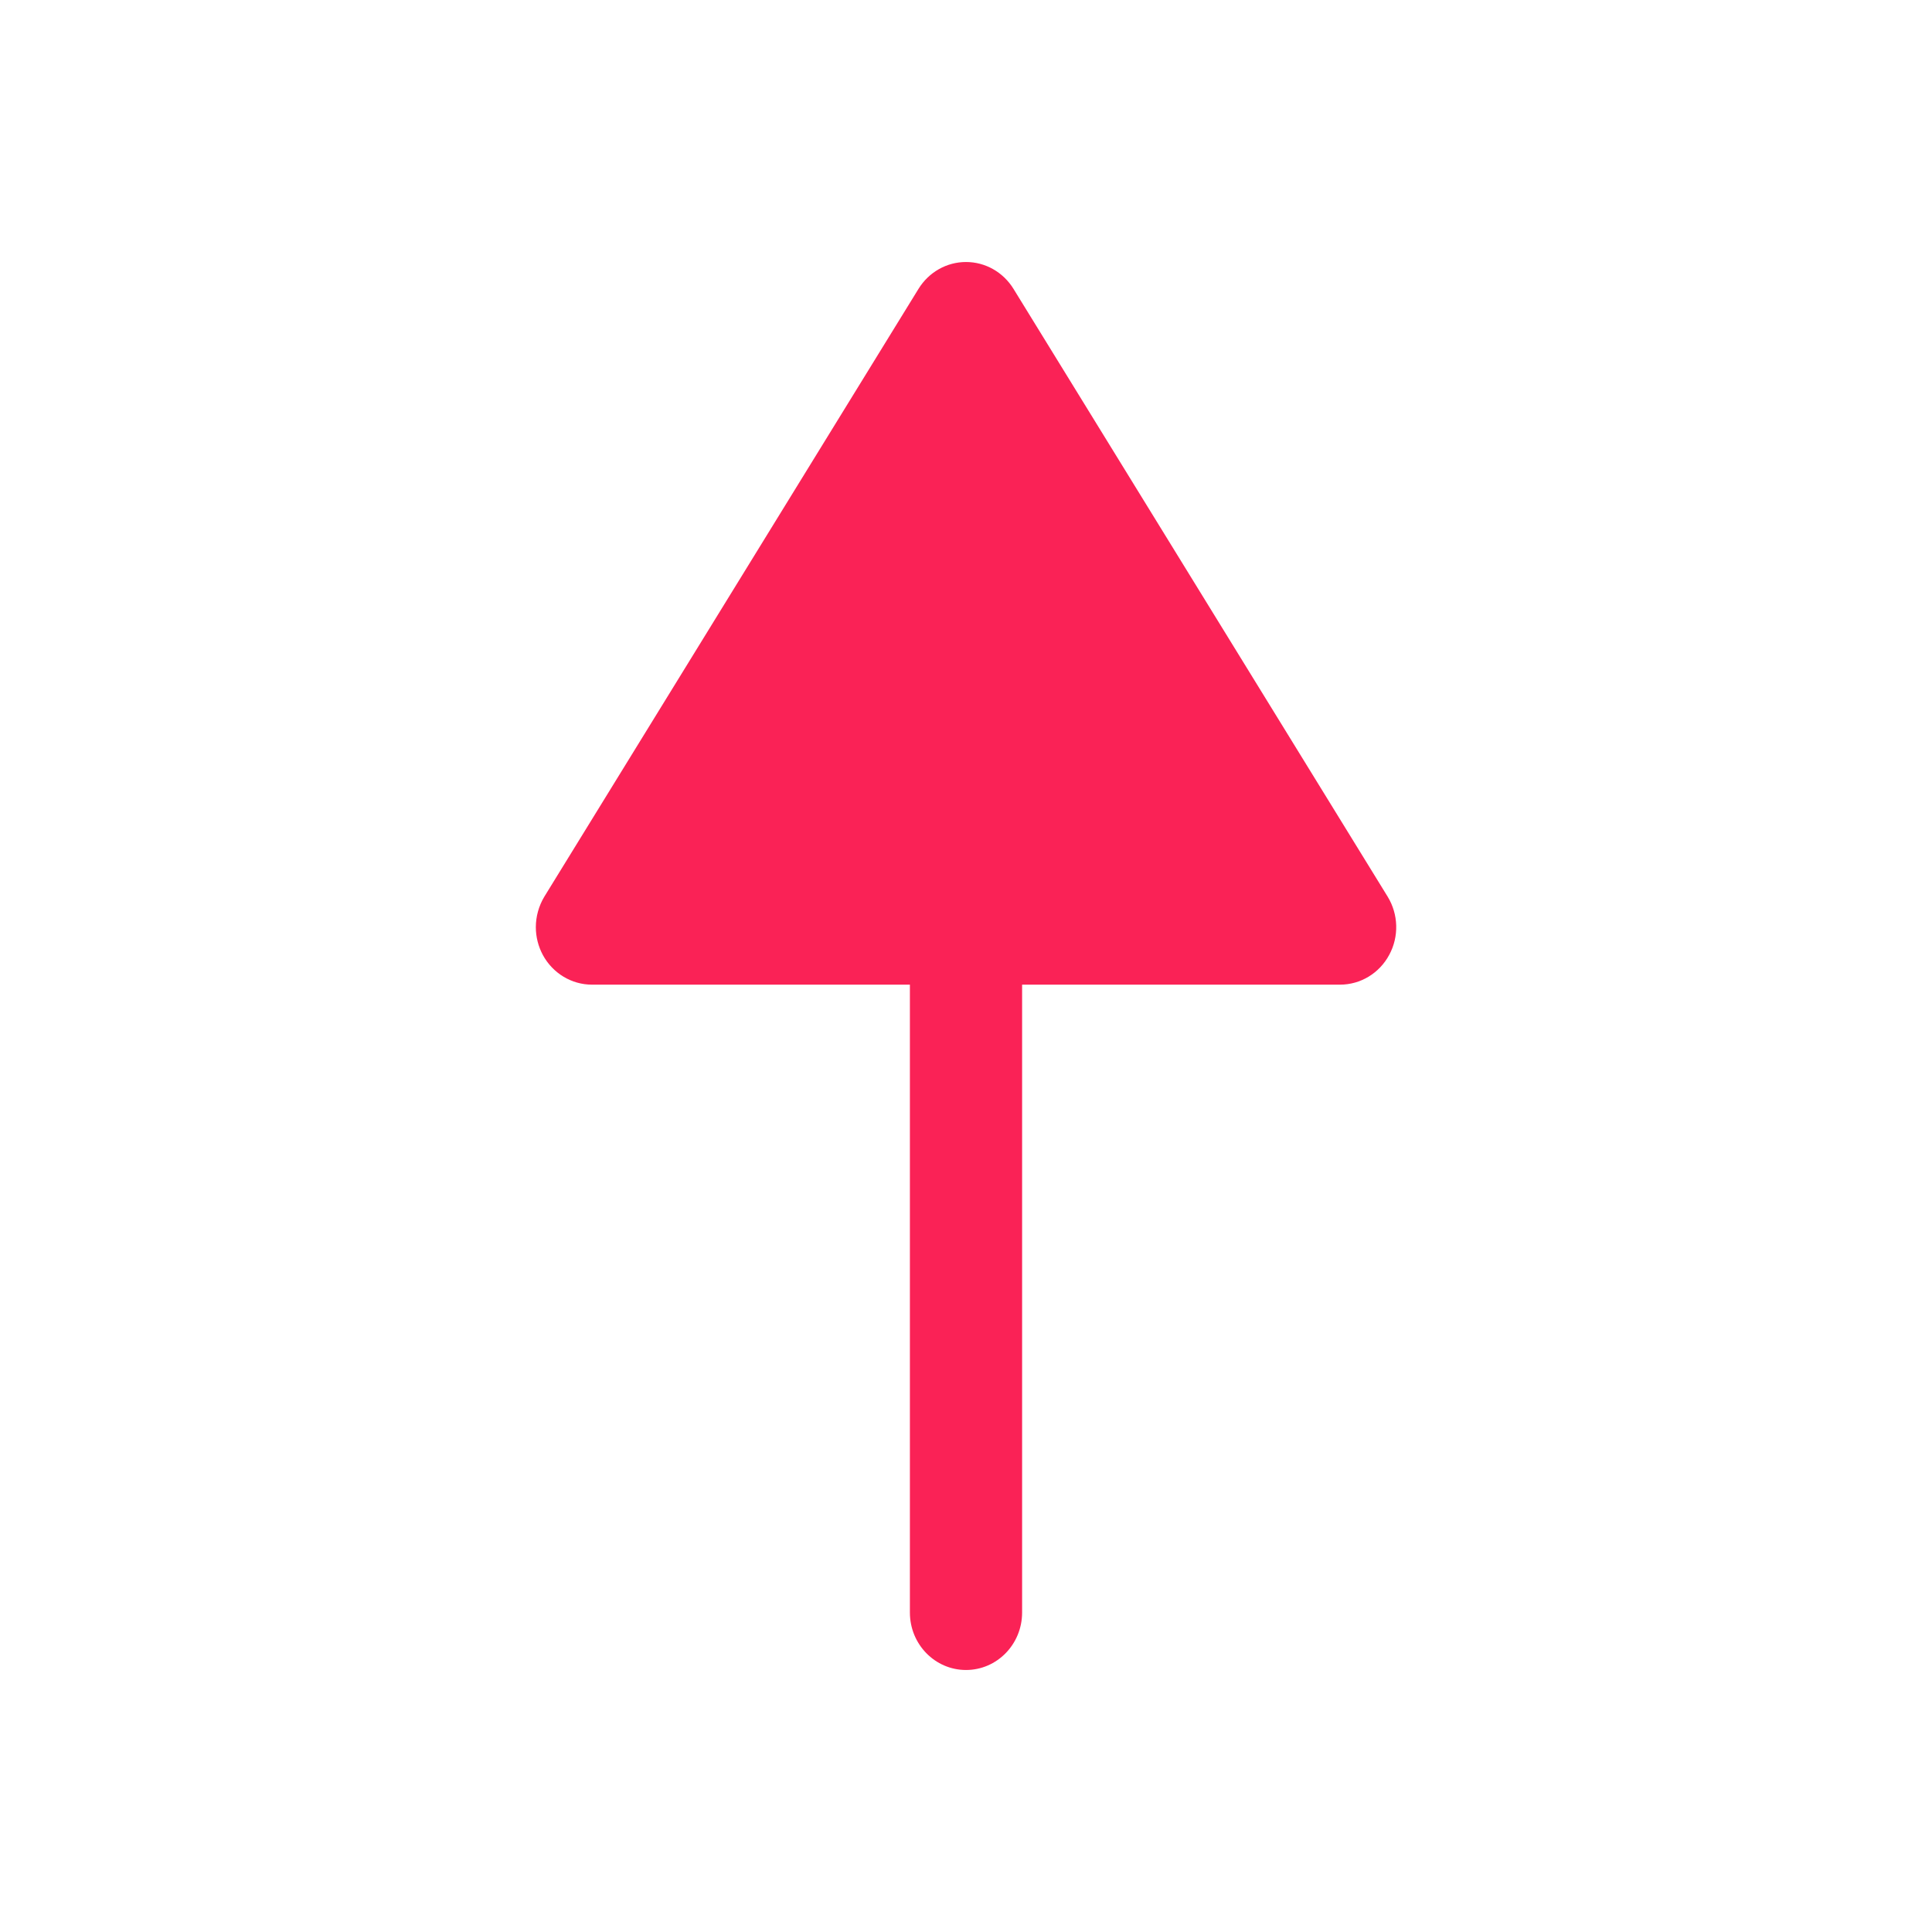<svg width="26" height="26" viewBox="0 0 26 26" fill="none" xmlns="http://www.w3.org/2000/svg">
<path d="M7.305 12.851C7.438 13.097 7.691 13.251 7.966 13.251H12.245V21.701C12.245 22.128 12.583 22.474 13 22.474C13.417 22.474 13.755 22.128 13.755 21.701V13.251H18.034C18.31 13.251 18.563 13.097 18.695 12.851C18.829 12.605 18.82 12.304 18.674 12.066L13.639 3.887C13.5 3.662 13.26 3.526 13 3.526C12.74 3.526 12.5 3.662 12.361 3.887L7.326 12.066C7.25 12.192 7.211 12.335 7.211 12.478C7.211 12.606 7.243 12.735 7.305 12.851Z" fill="#FA2256"/>
</svg>
